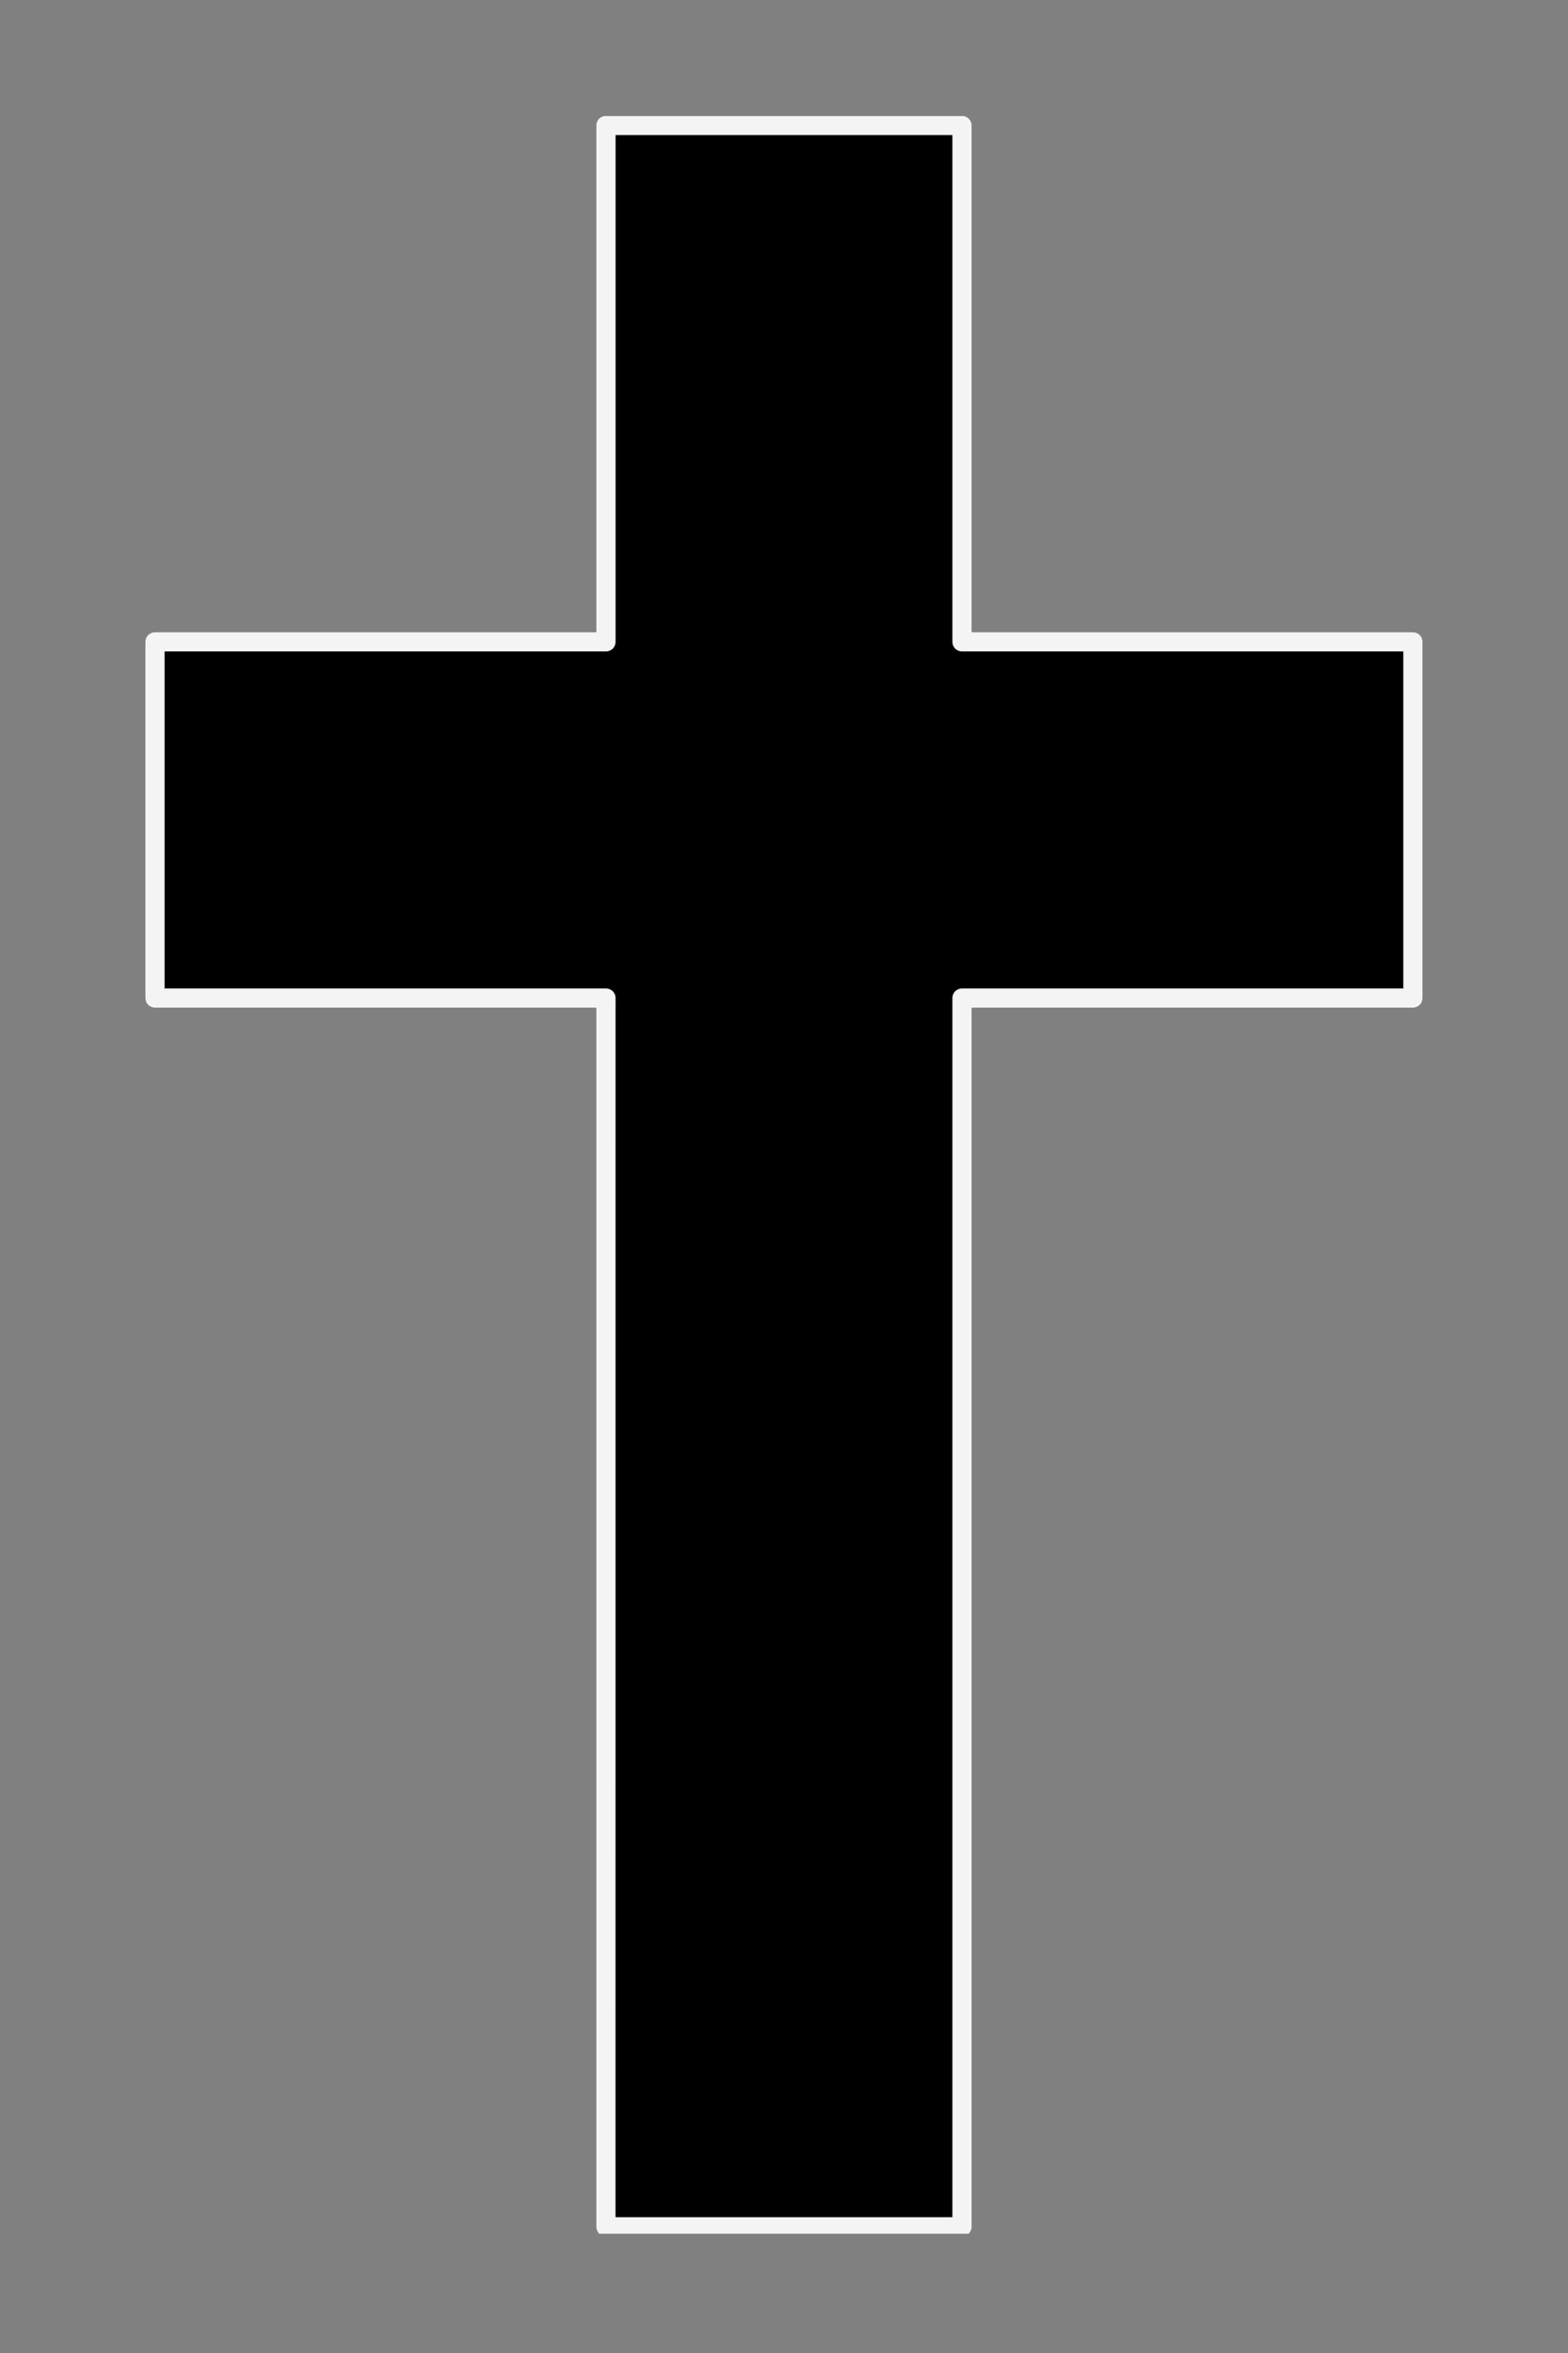 <svg xmlns="http://www.w3.org/2000/svg" xmlns:xlink="http://www.w3.org/1999/xlink" width="200" zoomAndPan="magnify" viewBox="0 0 150 225" height="300" preserveAspectRatio="xMidYMid meet"><rect x="0" y="0" width="150" height="225" fill="#808080" stroke="none"/><defs><clipPath id="9fd843fd48"><path d="M 14 11.098 L 136 11.098 L 136 213 L 14 213 Z M 14 11.098 "></path></clipPath><clipPath id="d4b02e0ab4"><path d="M 13.906 11.098 L 136.156 11.098 L 136.156 213.598 L 13.906 213.598 Z M 13.906 11.098 "></path></clipPath></defs><g id="951b0f3e5b"><g clip-rule="nonzero" clip-path="url(#9fd843fd48)"><path style=" stroke:none;fill-rule:nonzero;fill:#000000;fill-opacity:1;" d="M 135.164 61.379 L 92.027 61.379 L 92.027 11.996 L 57.969 11.996 L 57.969 61.379 L 14.828 61.379 L 14.828 95.434 L 57.969 95.434 L 57.969 212.93 L 92.027 212.93 L 92.027 95.434 L 135.164 95.434 L 135.164 61.379 "></path></g><g clip-rule="nonzero" clip-path="url(#d4b02e0ab4)"><path style=" stroke:none;fill-rule:nonzero;fill:#f4f4f4;fill-opacity:1;" d="M 135.164 61.379 L 135.164 60.461 L 92.945 60.461 L 92.945 11.996 C 92.945 11.754 92.844 11.52 92.676 11.348 C 92.504 11.176 92.27 11.078 92.027 11.078 L 57.969 11.078 C 57.727 11.078 57.492 11.176 57.32 11.348 C 57.148 11.52 57.051 11.754 57.051 11.996 L 57.051 60.461 L 14.828 60.461 C 14.586 60.461 14.352 60.559 14.18 60.73 C 14.008 60.898 13.91 61.137 13.91 61.379 L 13.91 95.434 C 13.91 95.676 14.008 95.914 14.18 96.082 C 14.352 96.254 14.586 96.352 14.828 96.352 L 57.051 96.352 L 57.051 212.93 C 57.051 213.172 57.148 213.41 57.32 213.582 C 57.492 213.75 57.727 213.848 57.969 213.848 L 92.027 213.848 C 92.27 213.848 92.504 213.75 92.676 213.582 C 92.844 213.41 92.945 213.172 92.945 212.93 L 92.945 96.352 L 135.164 96.352 C 135.402 96.352 135.641 96.254 135.812 96.082 C 135.984 95.914 136.078 95.676 136.078 95.434 L 136.078 61.379 C 136.078 61.137 135.984 60.898 135.812 60.73 C 135.641 60.559 135.402 60.461 135.164 60.461 L 135.164 61.379 L 134.246 61.379 L 134.246 94.52 L 92.027 94.52 C 91.785 94.52 91.551 94.617 91.379 94.785 C 91.207 94.957 91.109 95.195 91.109 95.434 L 91.109 212.016 L 58.883 212.016 L 58.887 95.434 C 58.887 95.195 58.789 94.957 58.617 94.785 C 58.445 94.617 58.211 94.52 57.969 94.52 L 15.746 94.52 L 15.746 62.293 L 57.969 62.293 C 58.211 62.293 58.445 62.195 58.617 62.027 C 58.789 61.855 58.887 61.617 58.887 61.379 L 58.887 12.914 L 91.109 12.914 L 91.109 61.379 C 91.109 61.621 91.207 61.855 91.379 62.027 C 91.551 62.195 91.785 62.293 92.027 62.293 L 135.164 62.293 L 135.164 61.379 L 134.246 61.379 L 135.164 61.379 "></path></g></g></svg>